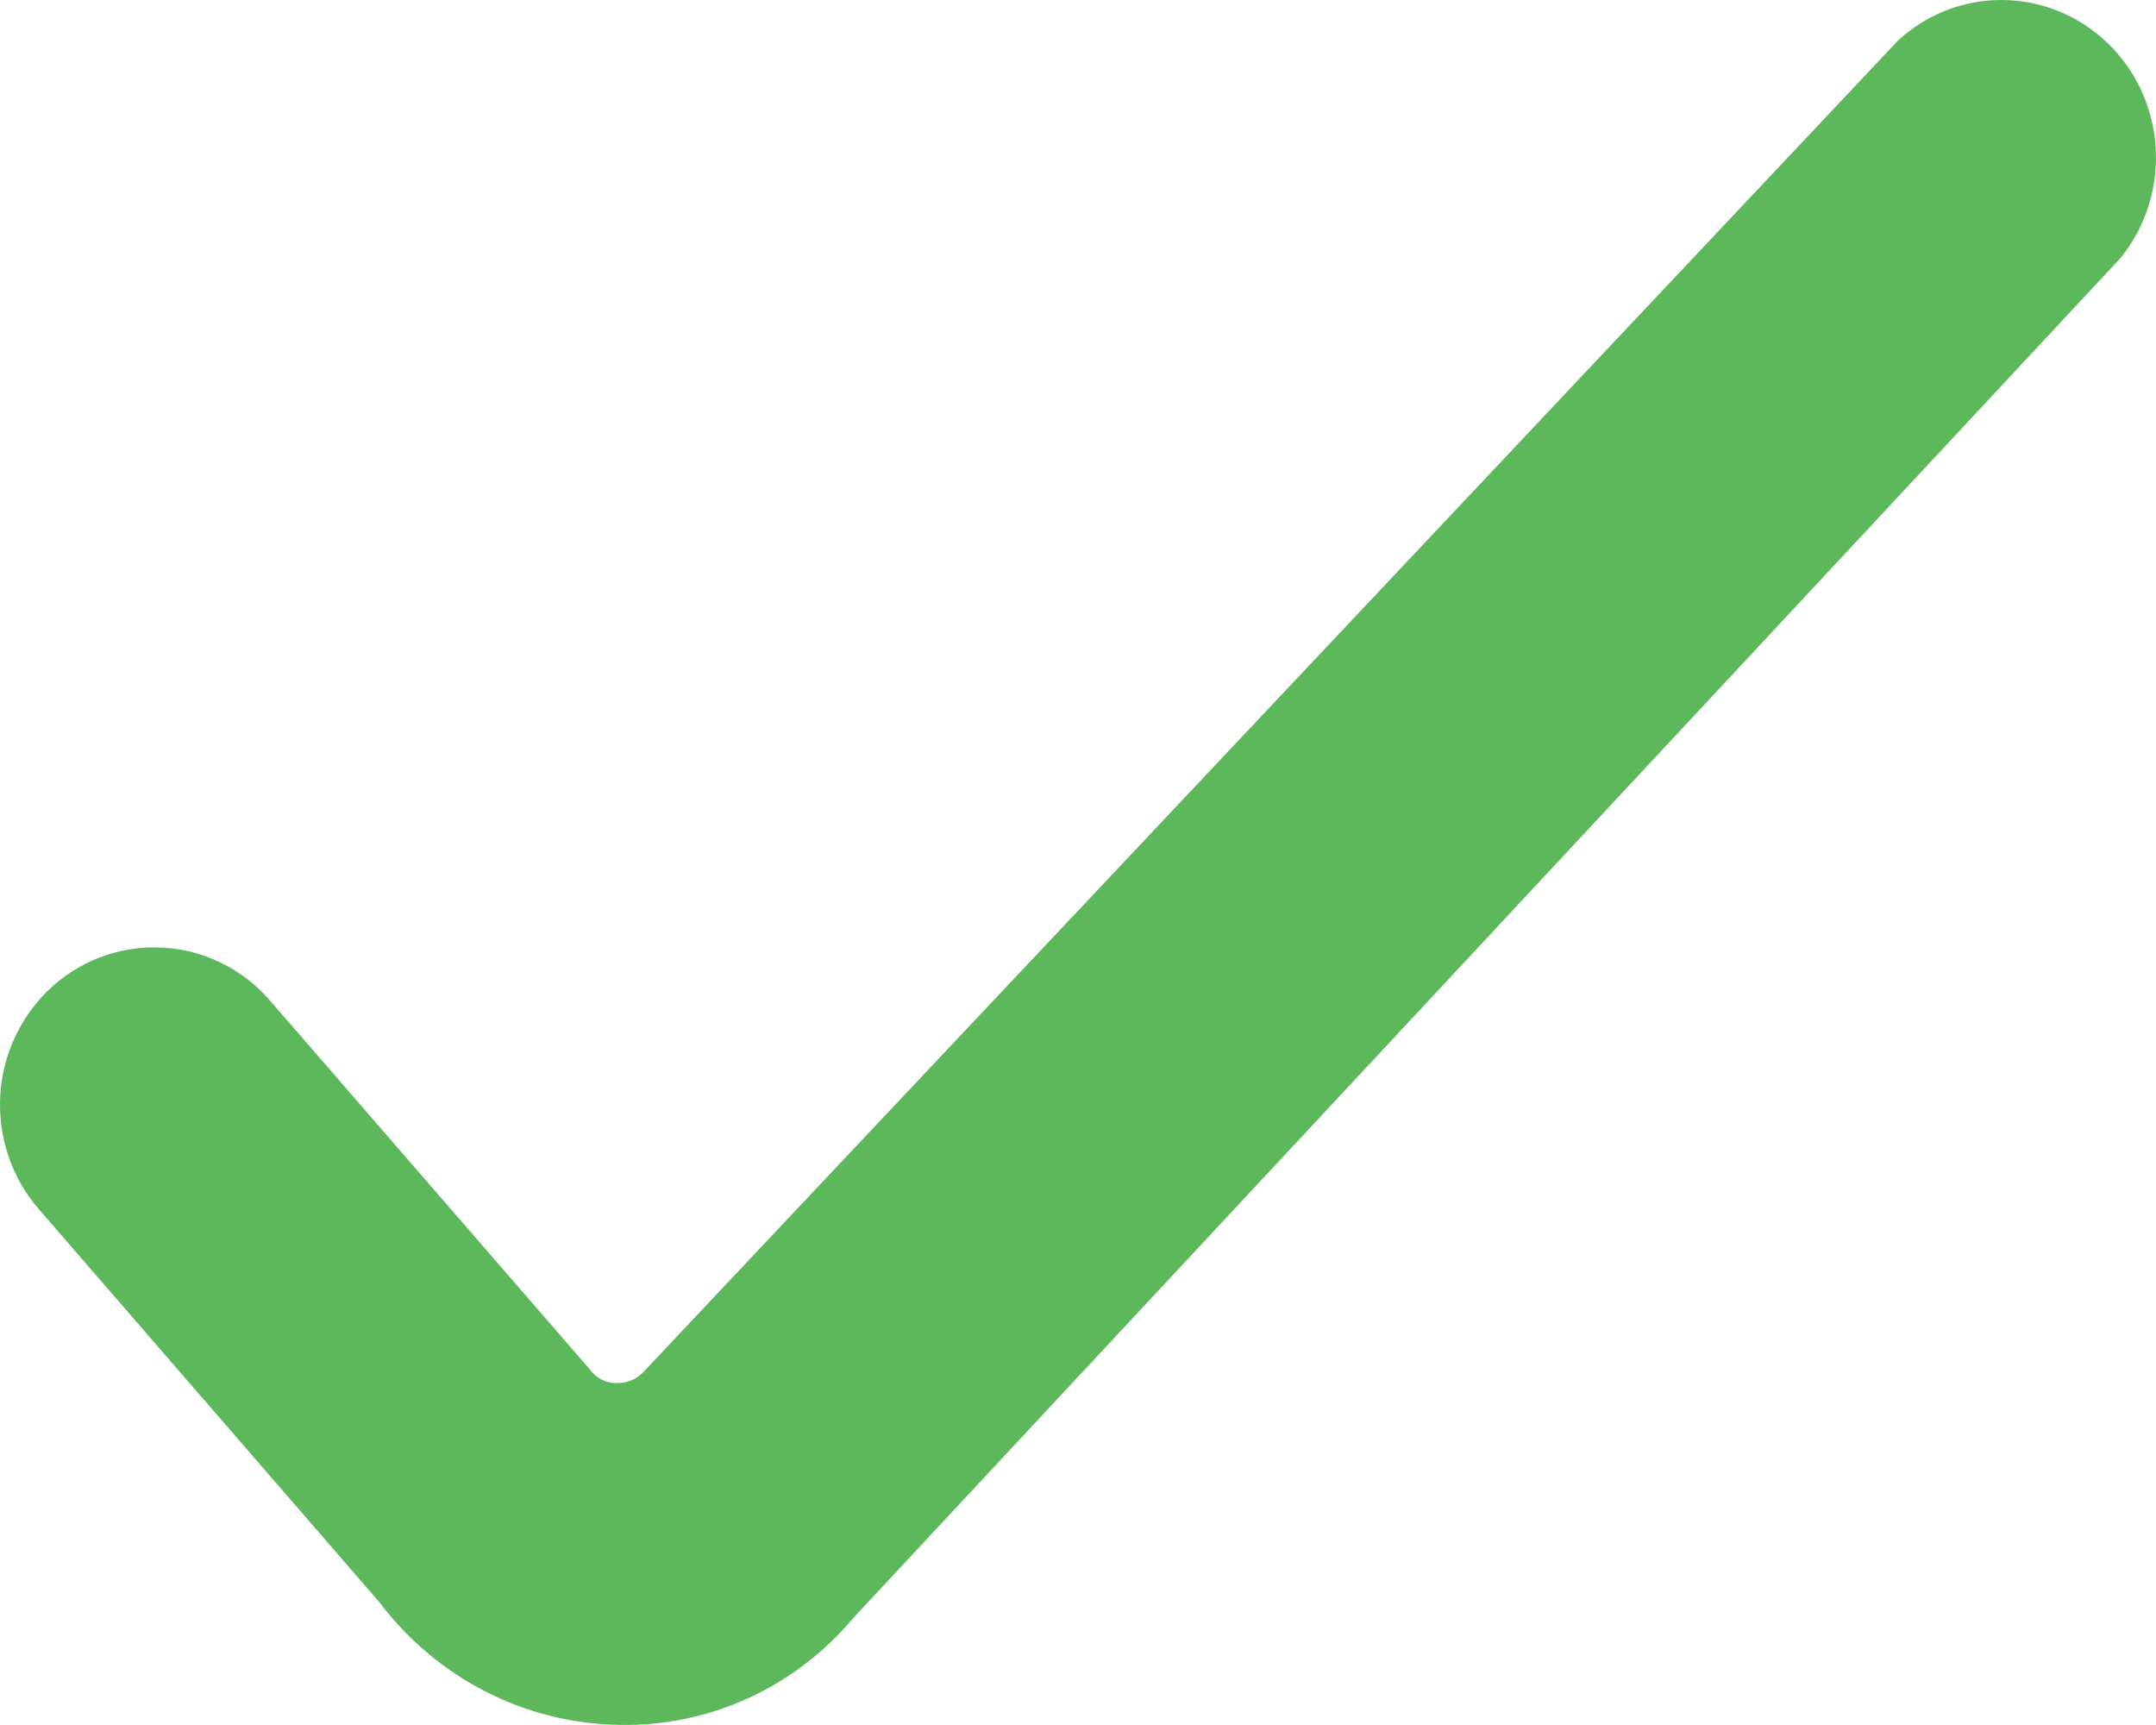 <?xml version="1.0" encoding="UTF-8"?>
<svg width="15px" height="12px" viewBox="0 0 15 12" version="1.1" xmlns="http://www.w3.org/2000/svg" xmlns:xlink="http://www.w3.org/1999/xlink">
    <title>In Stock Icon</title>
    <g id="Page-1" stroke="none" stroke-width="1" fill="none" fill-rule="evenodd">
        <g id="Swamp-Industries---Homepage-v3" transform="translate(-680, -1602)" fill="#5DB85C" fill-rule="nonzero">
            <g id="Group-2-Copy-26" transform="translate(680, 1588)">
                <g id="In-Stock-Icon" transform="translate(0, 14)">
                    <path d="M4.304,11.999 C3.65,11.988 3.037,11.673 2.638,11.144 L0.273,8.415 C0.081,8.196 -0.016,7.908 0.002,7.616 C0.02,7.324 0.153,7.051 0.369,6.858 C0.818,6.462 1.496,6.511 1.885,6.968 L4.1,9.522 C4.144,9.586 4.217,9.624 4.294,9.621 C4.368,9.623 4.439,9.59 4.487,9.533 L13.206,0.281 C13.624,-0.103 14.262,-0.092 14.669,0.305 C15.075,0.702 15.112,1.351 14.754,1.794 L5.938,11.254 C5.531,11.74 4.931,12.014 4.304,11.999 L4.304,11.999 Z" id="Path"></path>
                </g>
            </g>
        </g>
    </g>
</svg>